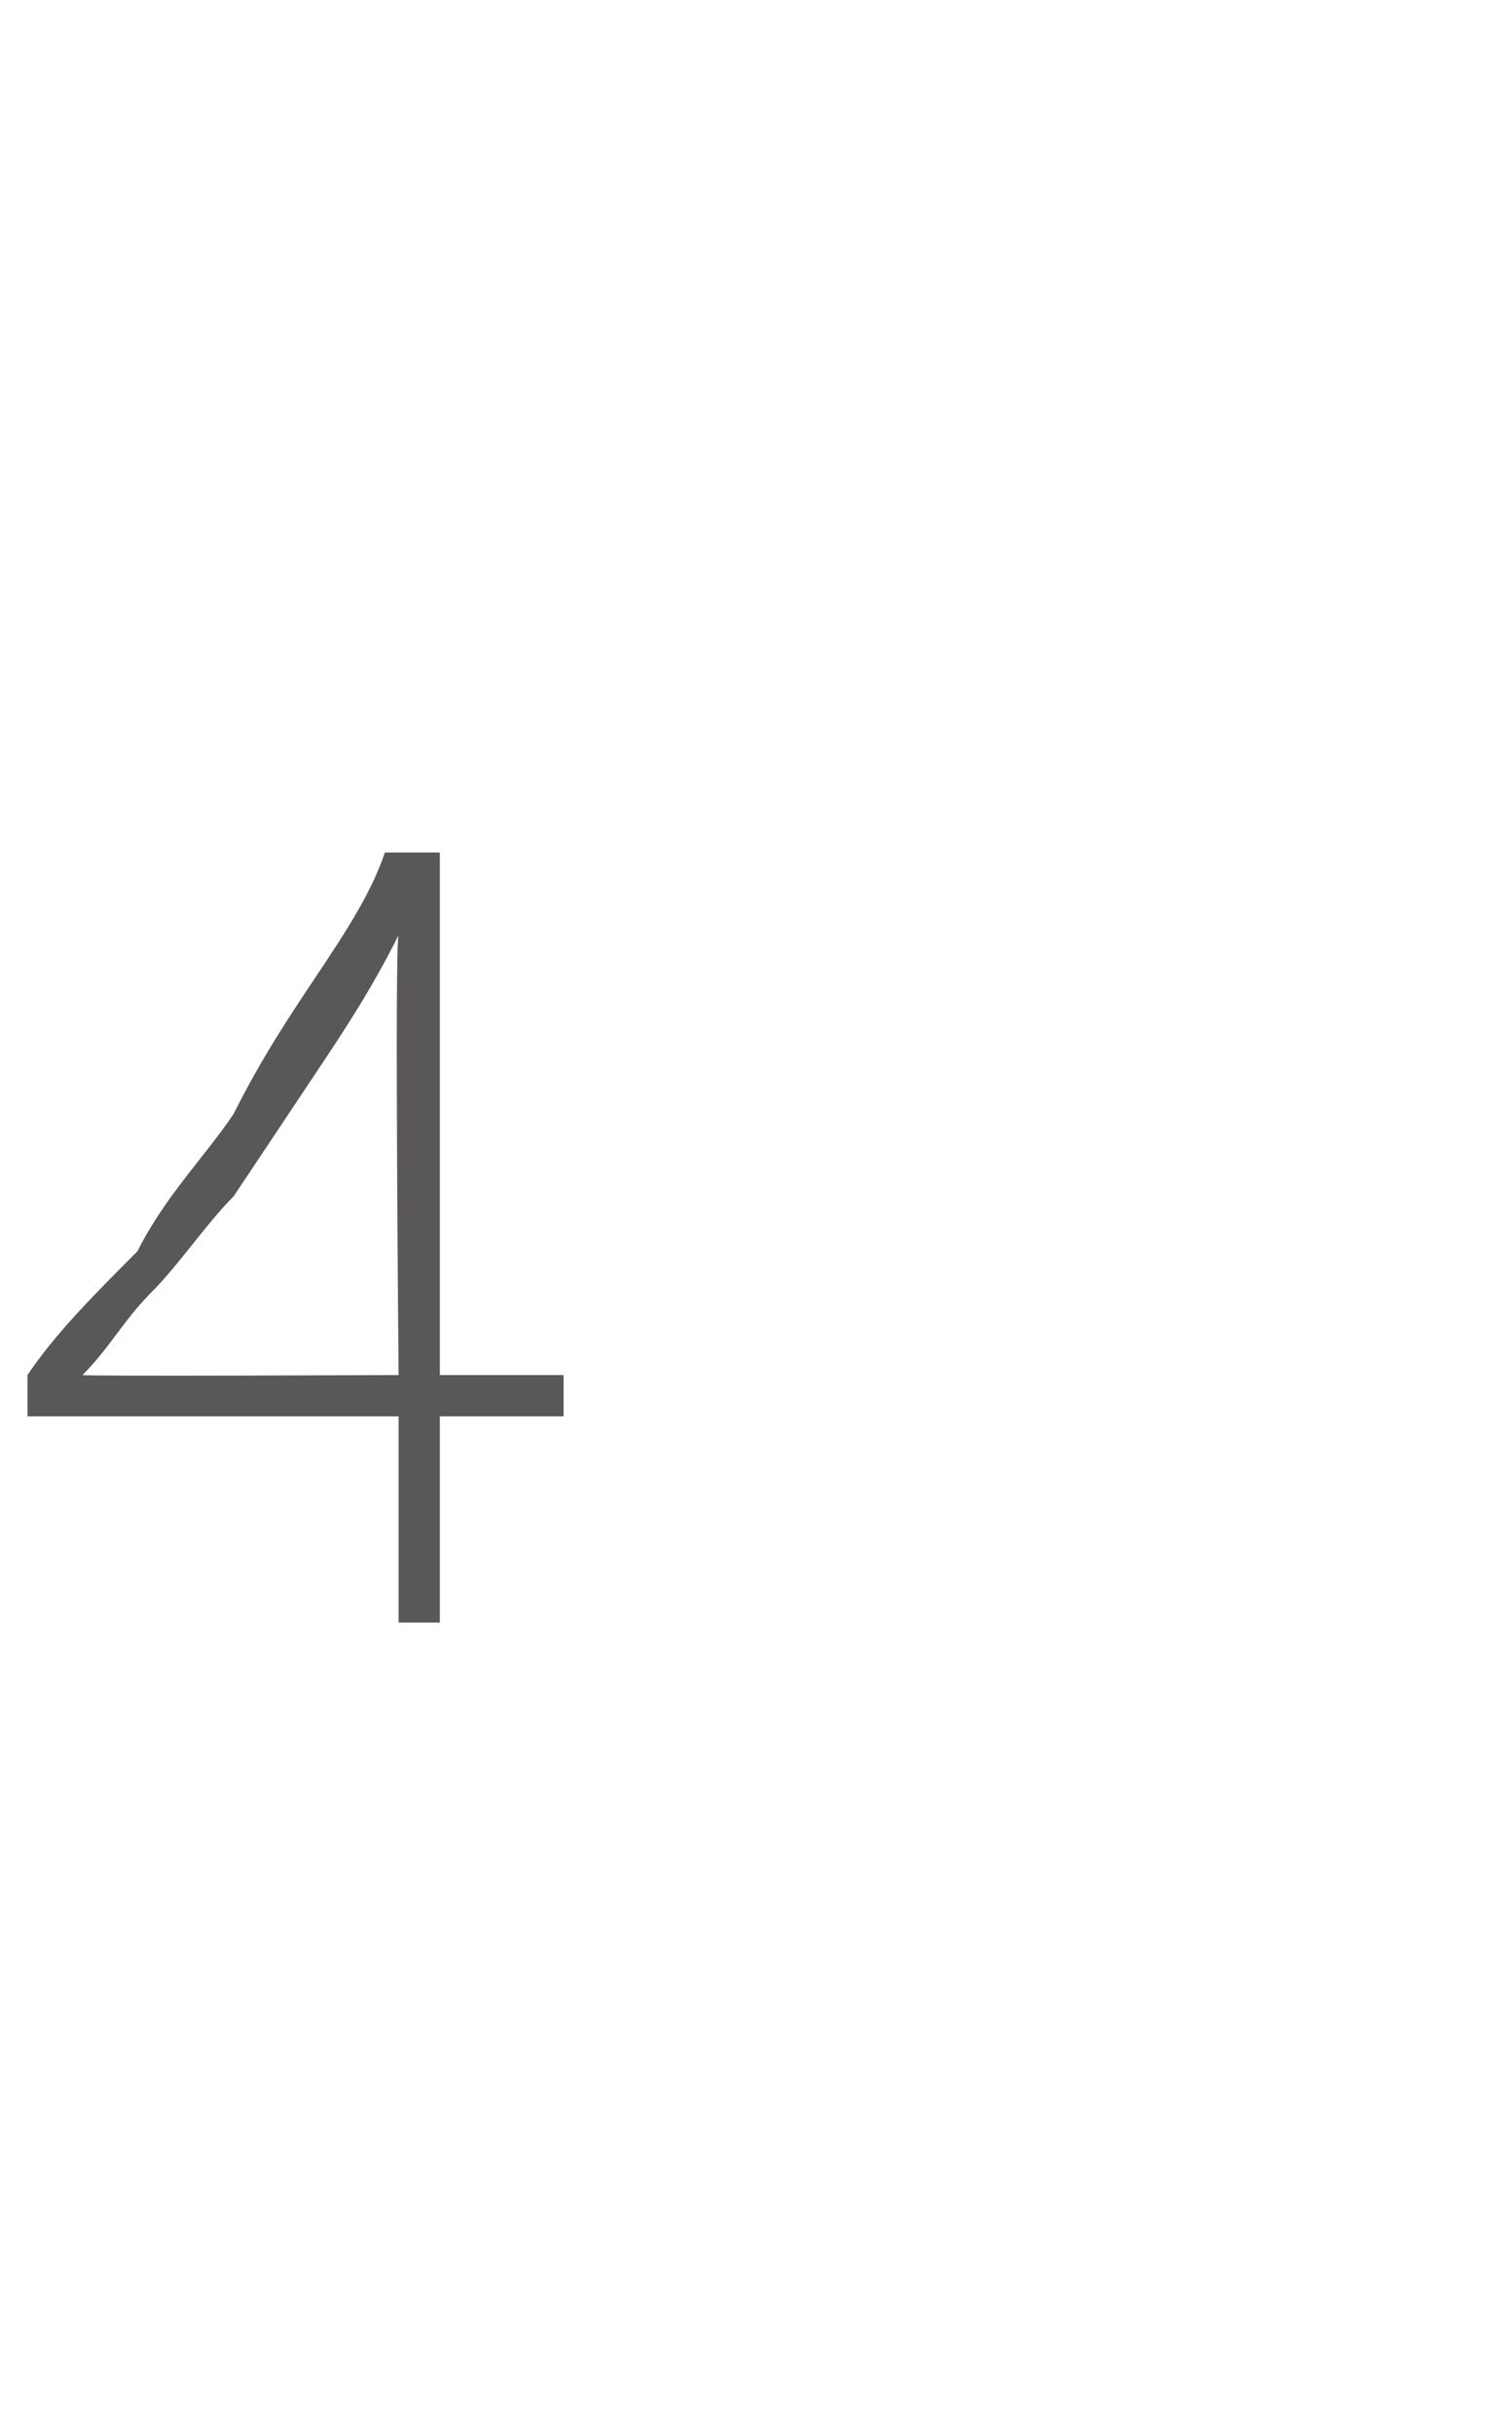 <?xml version="1.0" standalone="no"?>
<!DOCTYPE svg PUBLIC "-//W3C//DTD SVG 1.1//EN" "http://www.w3.org/Graphics/SVG/1.1/DTD/svg11.dtd">
<svg xmlns="http://www.w3.org/2000/svg" version="1.1" width="11px" height="17.7px" viewBox="0 -5 11 17.7" style="top:-5px">
  <desc>4</desc>
  <defs/>
  <g id="Polygon11712">
    <path d="M 3.2 1.2 L 3.2 5 L 4.1 5 L 4.1 5.3 L 3.2 5.3 L 3.2 6.8 L 2.9 6.8 L 2.9 5.3 L 0.2 5.3 C 0.2 5.3 0.2 4.98 0.2 5 C 0.4 4.7 0.7 4.4 1 4.1 C 1.2 3.7 1.5 3.4 1.7 3.1 C 1.9 2.7 2.1 2.4 2.3 2.1 C 2.5 1.8 2.7 1.5 2.8 1.2 C 2.84 1.2 3.2 1.2 3.2 1.2 Z M 0.6 5 C 0.61 5.01 2.9 5 2.9 5 C 2.9 5 2.87 1.84 2.9 1.8 C 2.7 2.2 2.5 2.5 2.3 2.8 C 2.1 3.1 1.9 3.4 1.7 3.7 C 1.5 3.9 1.3 4.2 1.1 4.4 C 0.9 4.6 0.8 4.8 0.6 5 Z " stroke="none" fill="#595757"/>
  </g>
</svg>